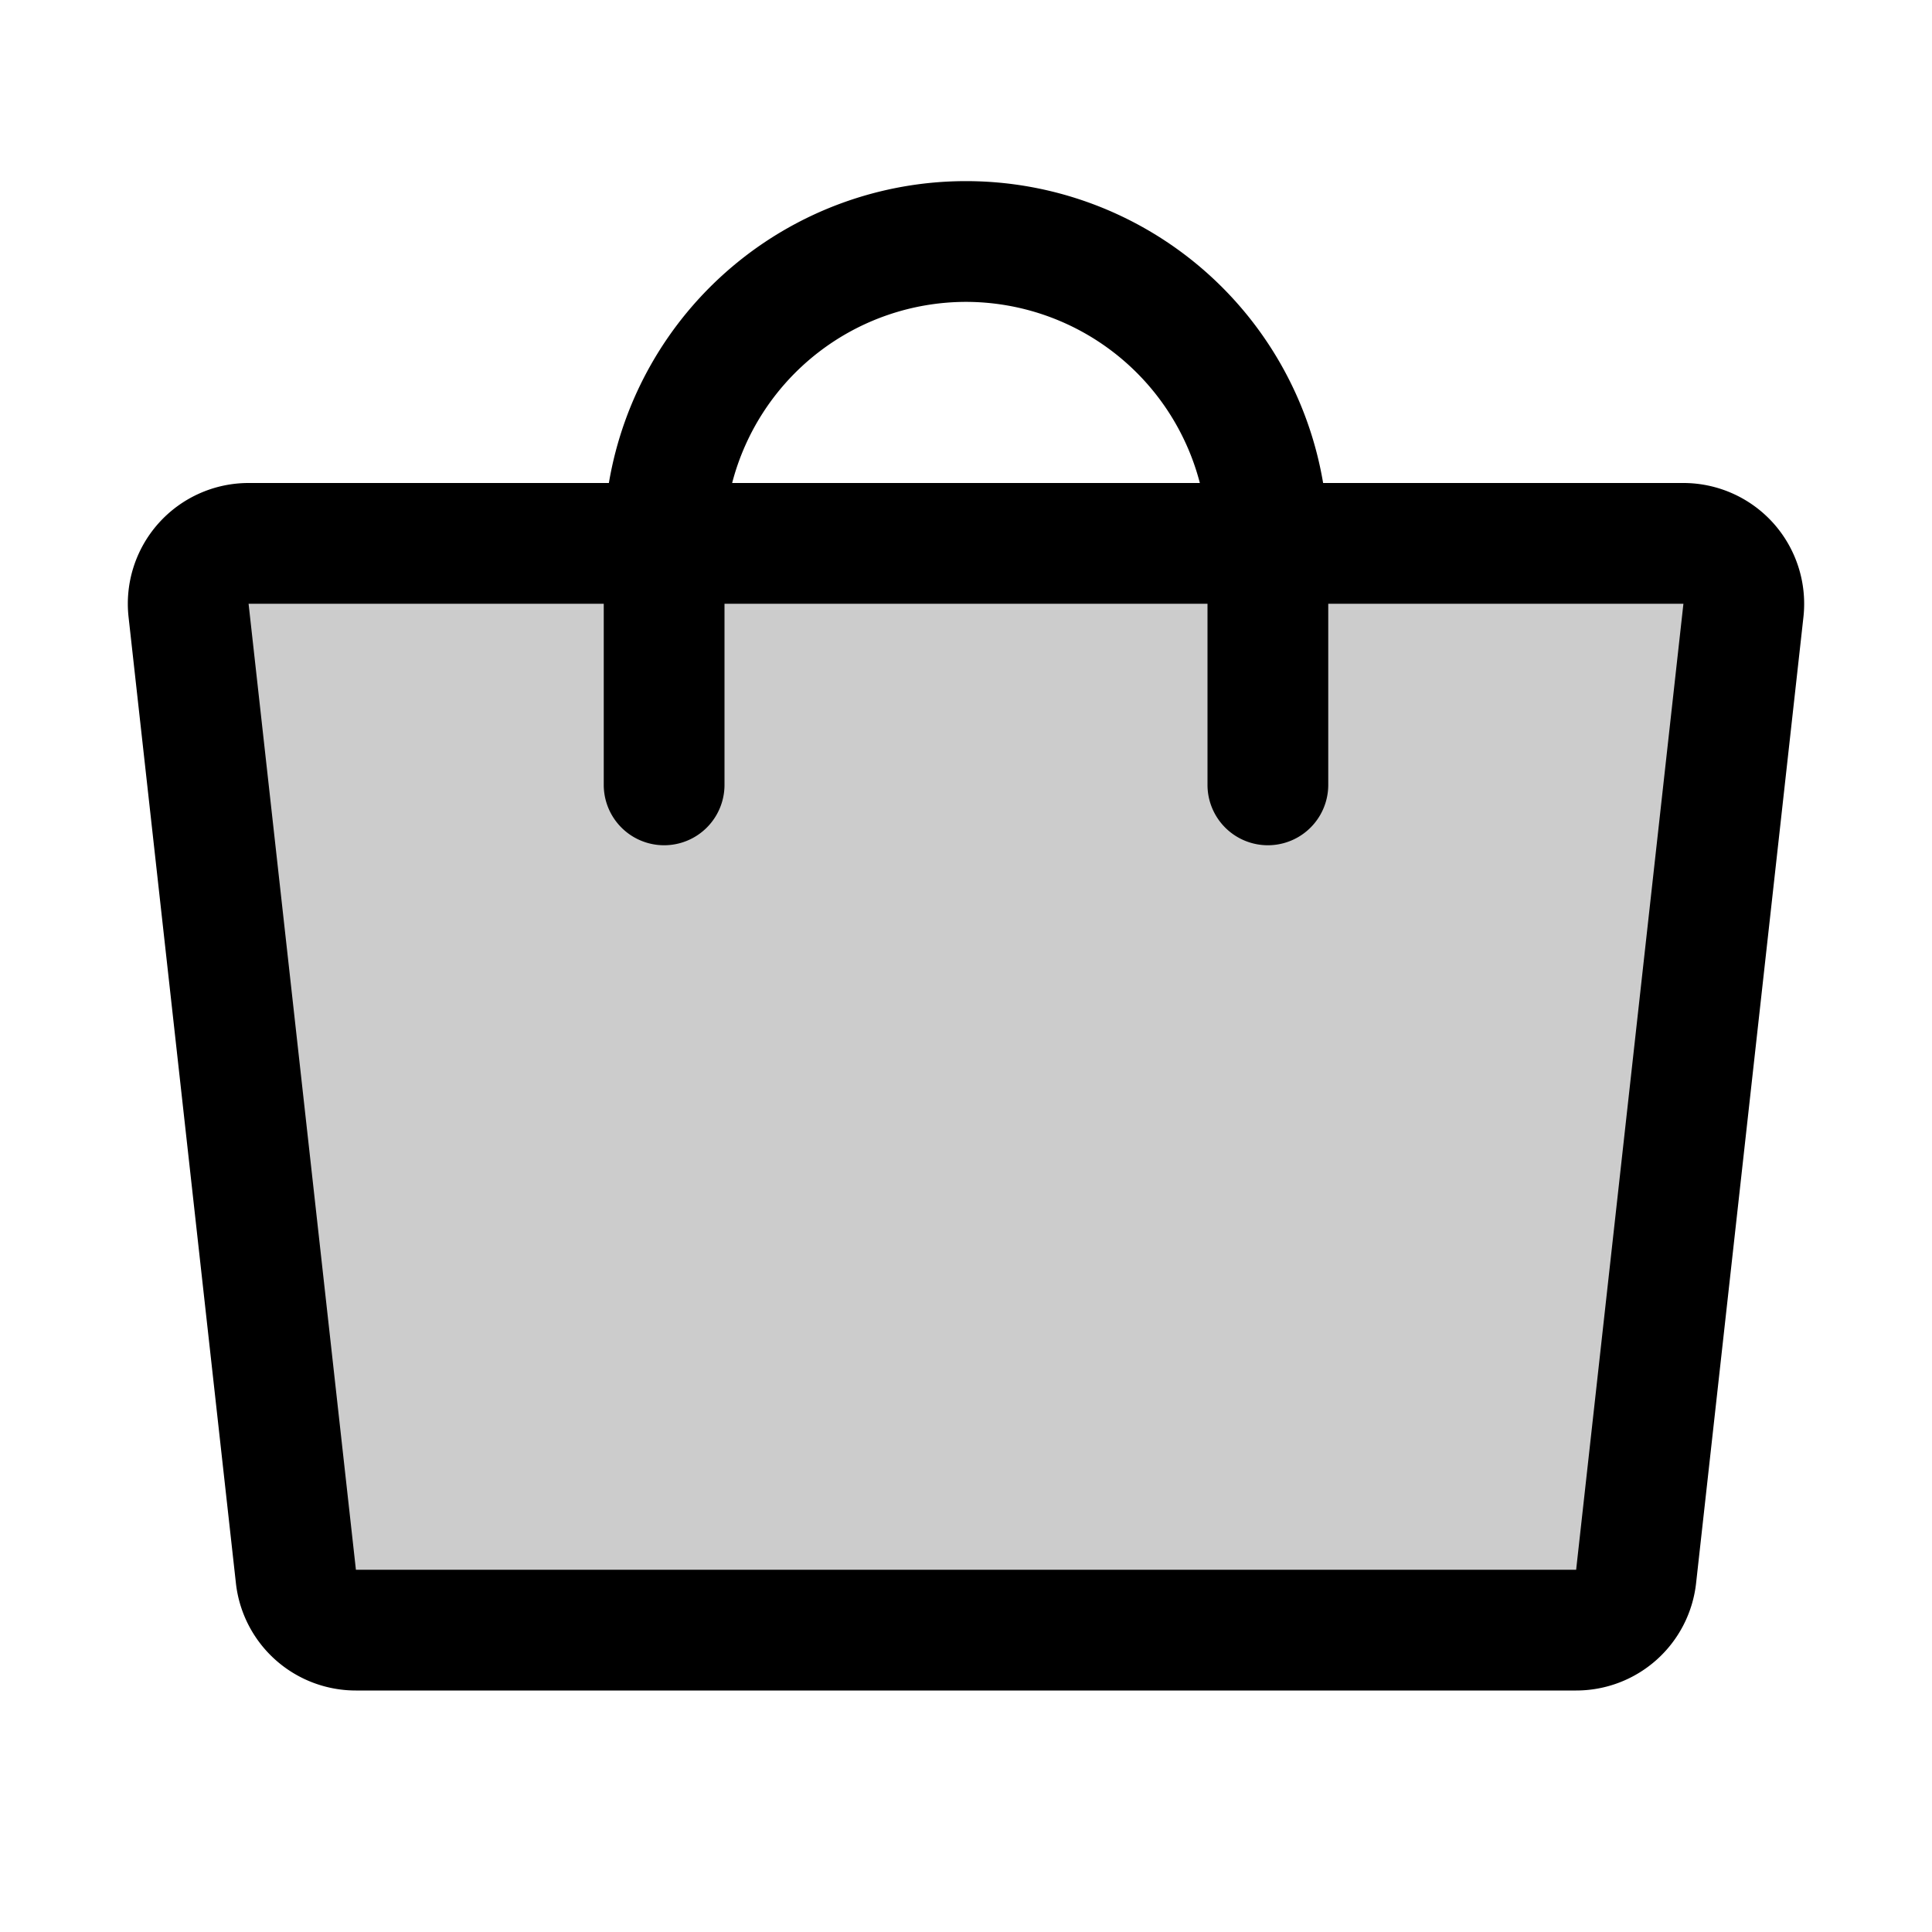 <?xml version="1.0" encoding="utf-8"?>
<svg fill="#000000" width="800px" height="800px" viewBox="0 0 256 256" id="Flat" xmlns="http://www.w3.org/2000/svg">
  <g opacity="0.2">
    <path d="M208.84,216H47.16a8,8,0,0,1-7.951-7.117l-14.222-128A8,8,0,0,1,32.938,72H223.062a8,8,0,0,1,7.951,8.883l-14.222,128A8,8,0,0,1,208.84,216Z"/>
  </g>
  <path d="M234.983,69.329A16.019,16.019,0,0,0,223.062,64H175.321a47.991,47.991,0,0,0-94.642,0H32.938A16,16,0,0,0,17.036,81.768l14.222,128A15.984,15.984,0,0,0,47.16,224H208.84a15.984,15.984,0,0,0,15.902-14.232l14.222-128.001A16.019,16.019,0,0,0,234.983,69.329ZM128,40a32.058,32.058,0,0,1,30.987,24H97.013A32.058,32.058,0,0,1,128,40Zm80.847,168H47.16L32.938,80H80v24a8,8,0,0,0,16,0V80h64v24a8,8,0,0,0,16,0V80h47.062Z"/>
</svg>